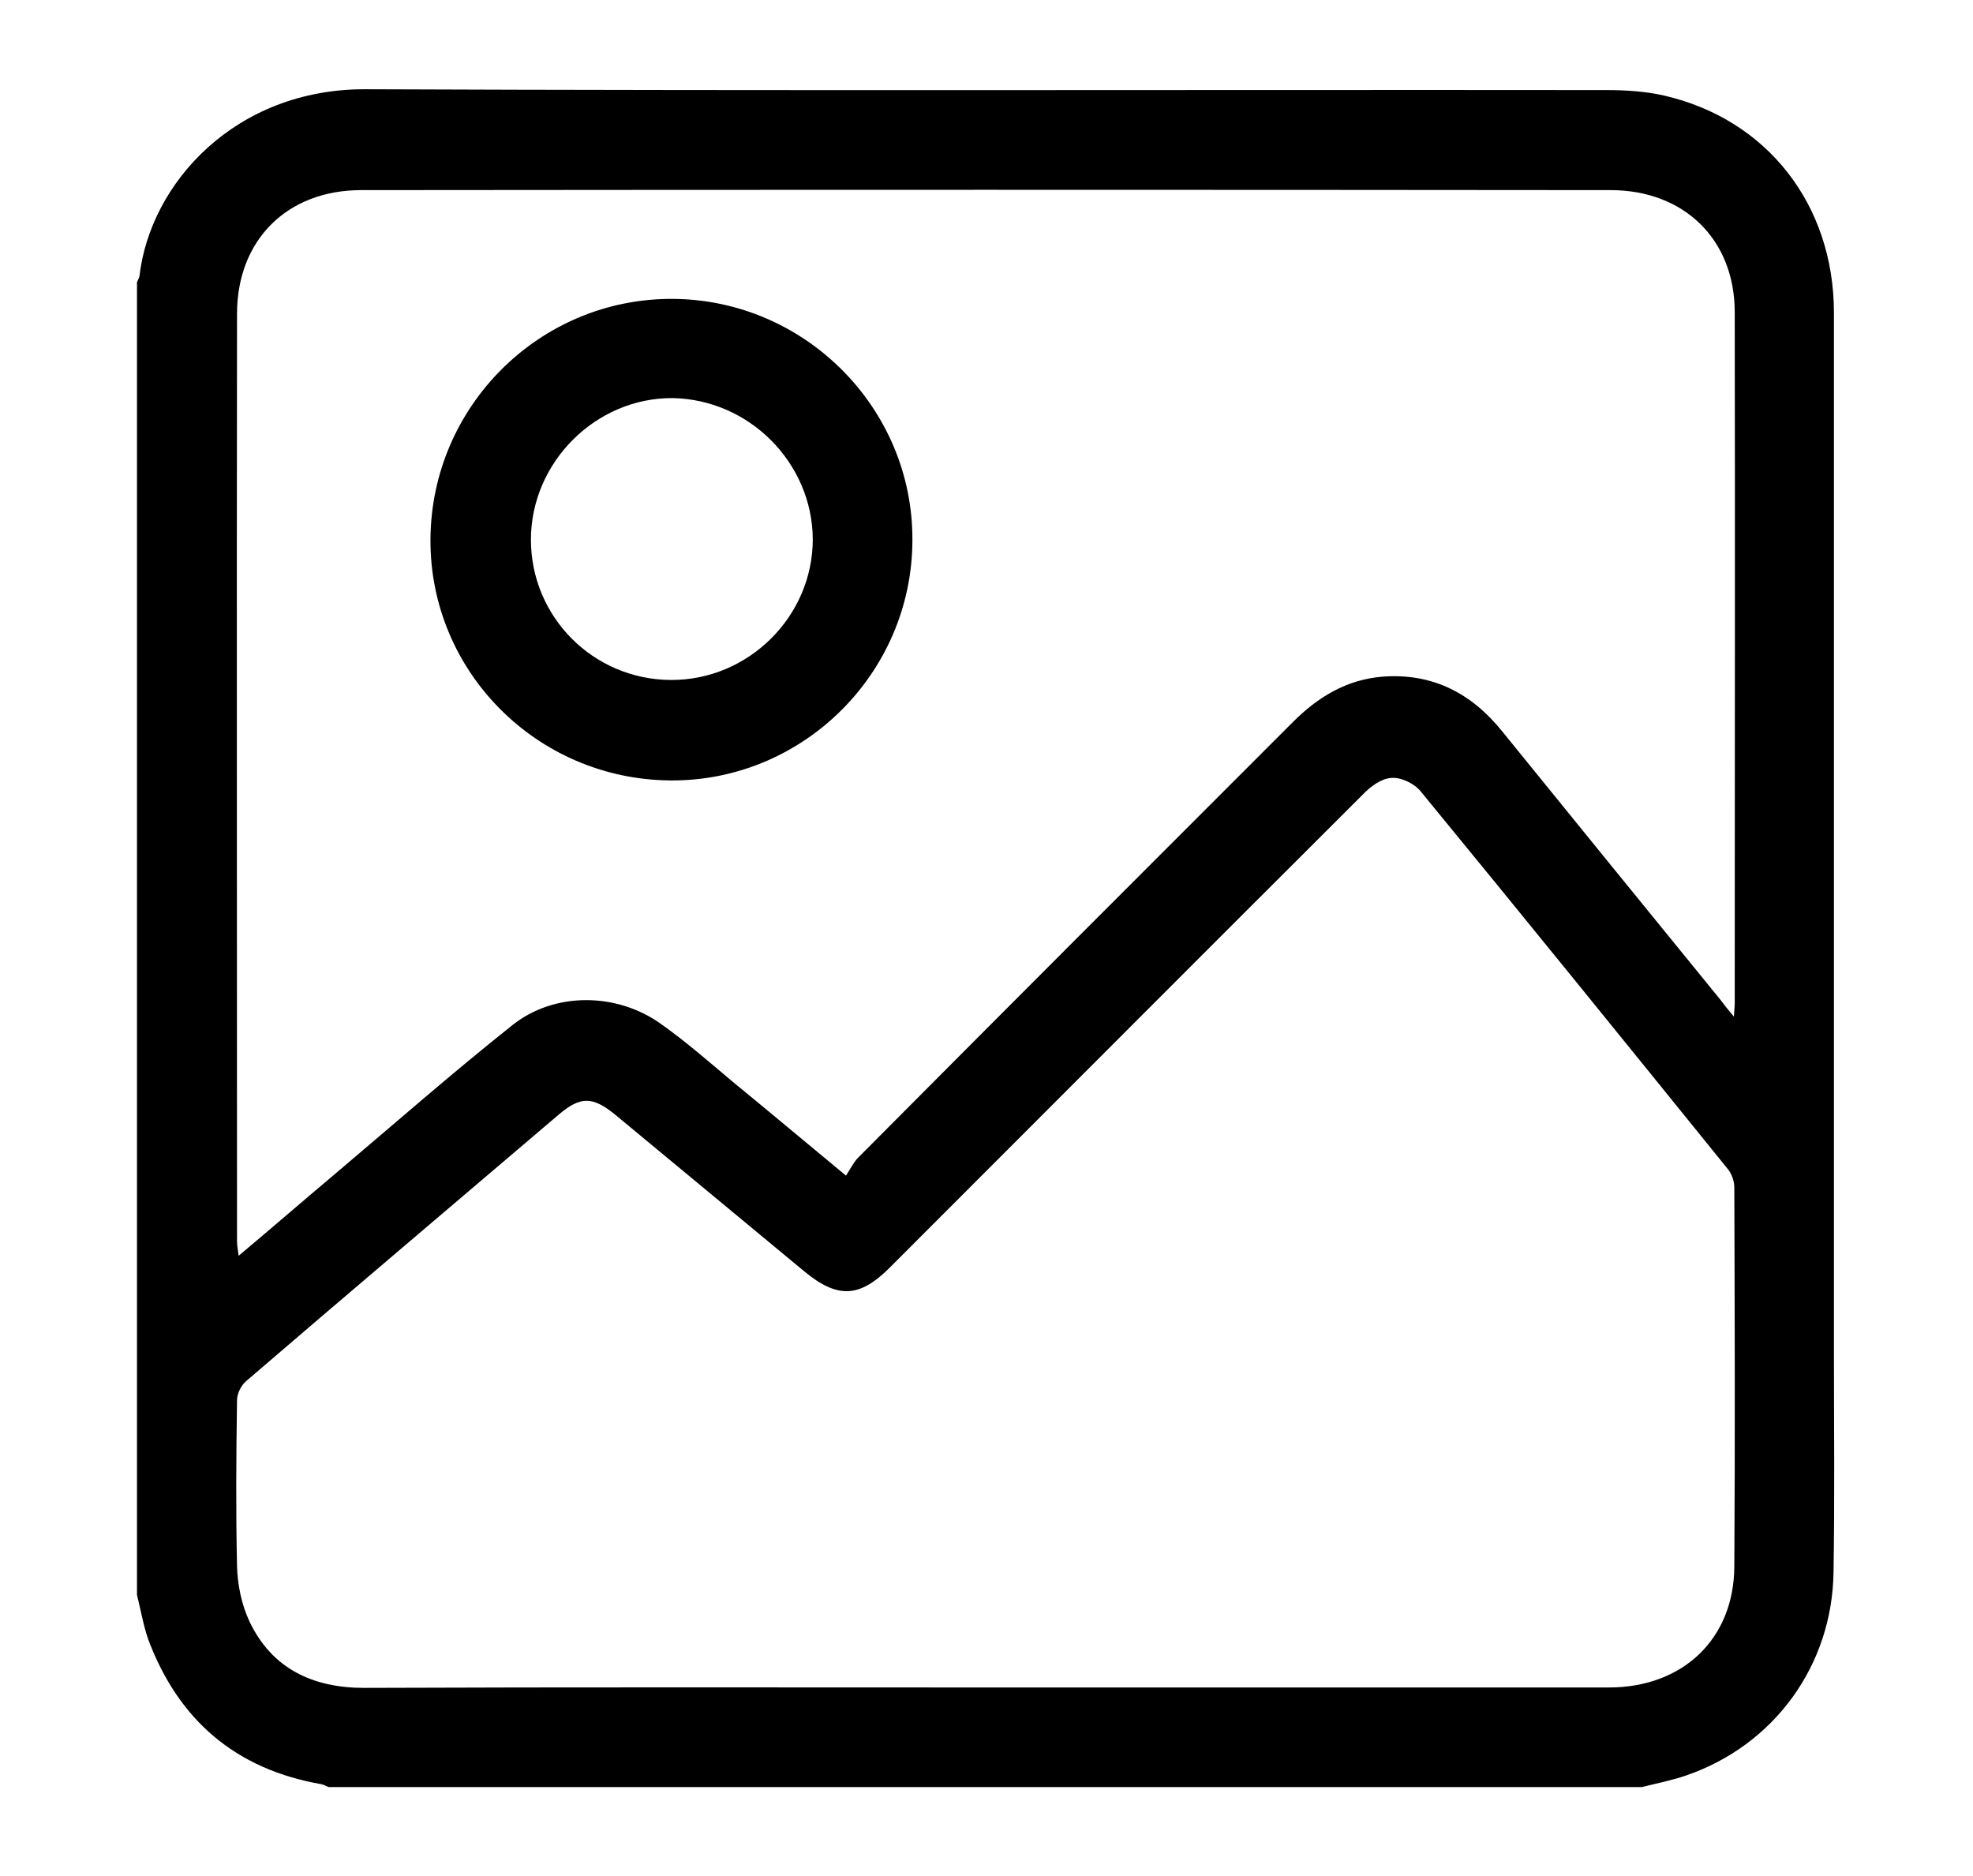 <svg xmlns="http://www.w3.org/2000/svg" xmlns:xlink="http://www.w3.org/1999/xlink" id="Calque_1" x="0px" y="0px" viewBox="0 0 475.3 451.9" style="enable-background:new 0 0 475.3 451.9;" xml:space="preserve"> <path d="M33,384.2c0-105.4,0-210.8,0-316.2c0.2-0.5,0.5-1,0.6-1.5C36.2,44,56.8,21.4,88,21.5c99.7,0.4,199.3,0.1,299,0.2 c4.6,0,9.4,0.3,13.8,1.3c24.9,5.7,41,26.3,41,52.4c0,83.4,0,166.8,0,250.2c0,17.7,0.2,35.4-0.1,53.1c-0.3,22.5-14.3,41.7-35.5,49 c-3.5,1.2-7.1,1.9-10.7,2.8c-105.4,0-210.8,0-316.3,0c-0.6-0.2-1.2-0.6-1.8-0.7c-20.6-3.6-34.4-15.4-41.7-34.9 C34.5,391.4,33.9,387.8,33,384.2z M417.7,244.9c0.1-1.8,0.2-2.5,0.2-3.3c0-55.5,0.1-111,0-166.4c0-17.5-12.2-29.4-29.9-29.4 c-100.3-0.1-200.7-0.1-301,0c-17.8,0-29.9,12-29.9,29.8c-0.1,74.5,0,149,0,223.5c0,1,0.2,1.9,0.4,3.4c8.1-6.8,15.6-13.3,23.2-19.7 c14.2-12,28.2-24.3,42.8-35.9c10.1-8,25-7.8,35.5-0.4c6.1,4.3,11.7,9.2,17.4,14c8.8,7.2,17.6,14.6,27.4,22.7c1-1.5,1.7-3,2.8-4.2 c34.9-35.1,69.9-70.1,104.9-105.1c6-6,12.9-10.2,21.6-10.9c12-0.9,21.4,4,28.8,13.2c17.5,21.6,35.1,43.2,52.6,64.7 C415.3,242,416.2,243.1,417.7,244.9z M237.5,406.5c50,0,100.1,0,150.1,0c17.8,0,30.1-11.7,30.2-29.1c0.2-30.5,0.1-60.9,0-91.4 c0-1.4-0.6-3.2-1.5-4.3c-24.6-30.4-49.2-60.8-74-91c-1.5-1.9-4.7-3.5-7.1-3.3c-2.4,0.1-5.1,2.1-6.9,4c-38.1,38-76,76-114,114 c-7.2,7.2-12.5,7.5-20.5,0.9c-15.2-12.6-30.3-25.1-45.5-37.7c-5.5-4.5-8.4-4.6-13.7-0.1c-25.1,21.4-50.3,42.7-75.3,64.2 c-1.2,1-2.2,3-2.2,4.6c-0.2,13.3-0.3,26.6,0,39.9c0.1,4.5,1.1,9.4,3,13.4c5.4,11.4,15.3,16,27.6,16 C137.7,406.4,187.6,406.5,237.5,406.5z"></path> <path d="M103.7,129.9c0.2-32.1,26.4-58.1,58.4-57.9c31.9,0.2,57.9,26.4,57.7,58.2c-0.1,32.1-26.5,58.1-58.4,57.8 C129.3,187.7,103.5,161.7,103.7,129.9z M127.9,130c0,18.6,15,33.7,33.7,33.8c18.7,0.1,34.2-15.3,34.2-33.9 c-0.1-18.4-15.3-33.7-33.8-34C143.5,95.8,127.9,111.4,127.9,130z"></path> </svg>